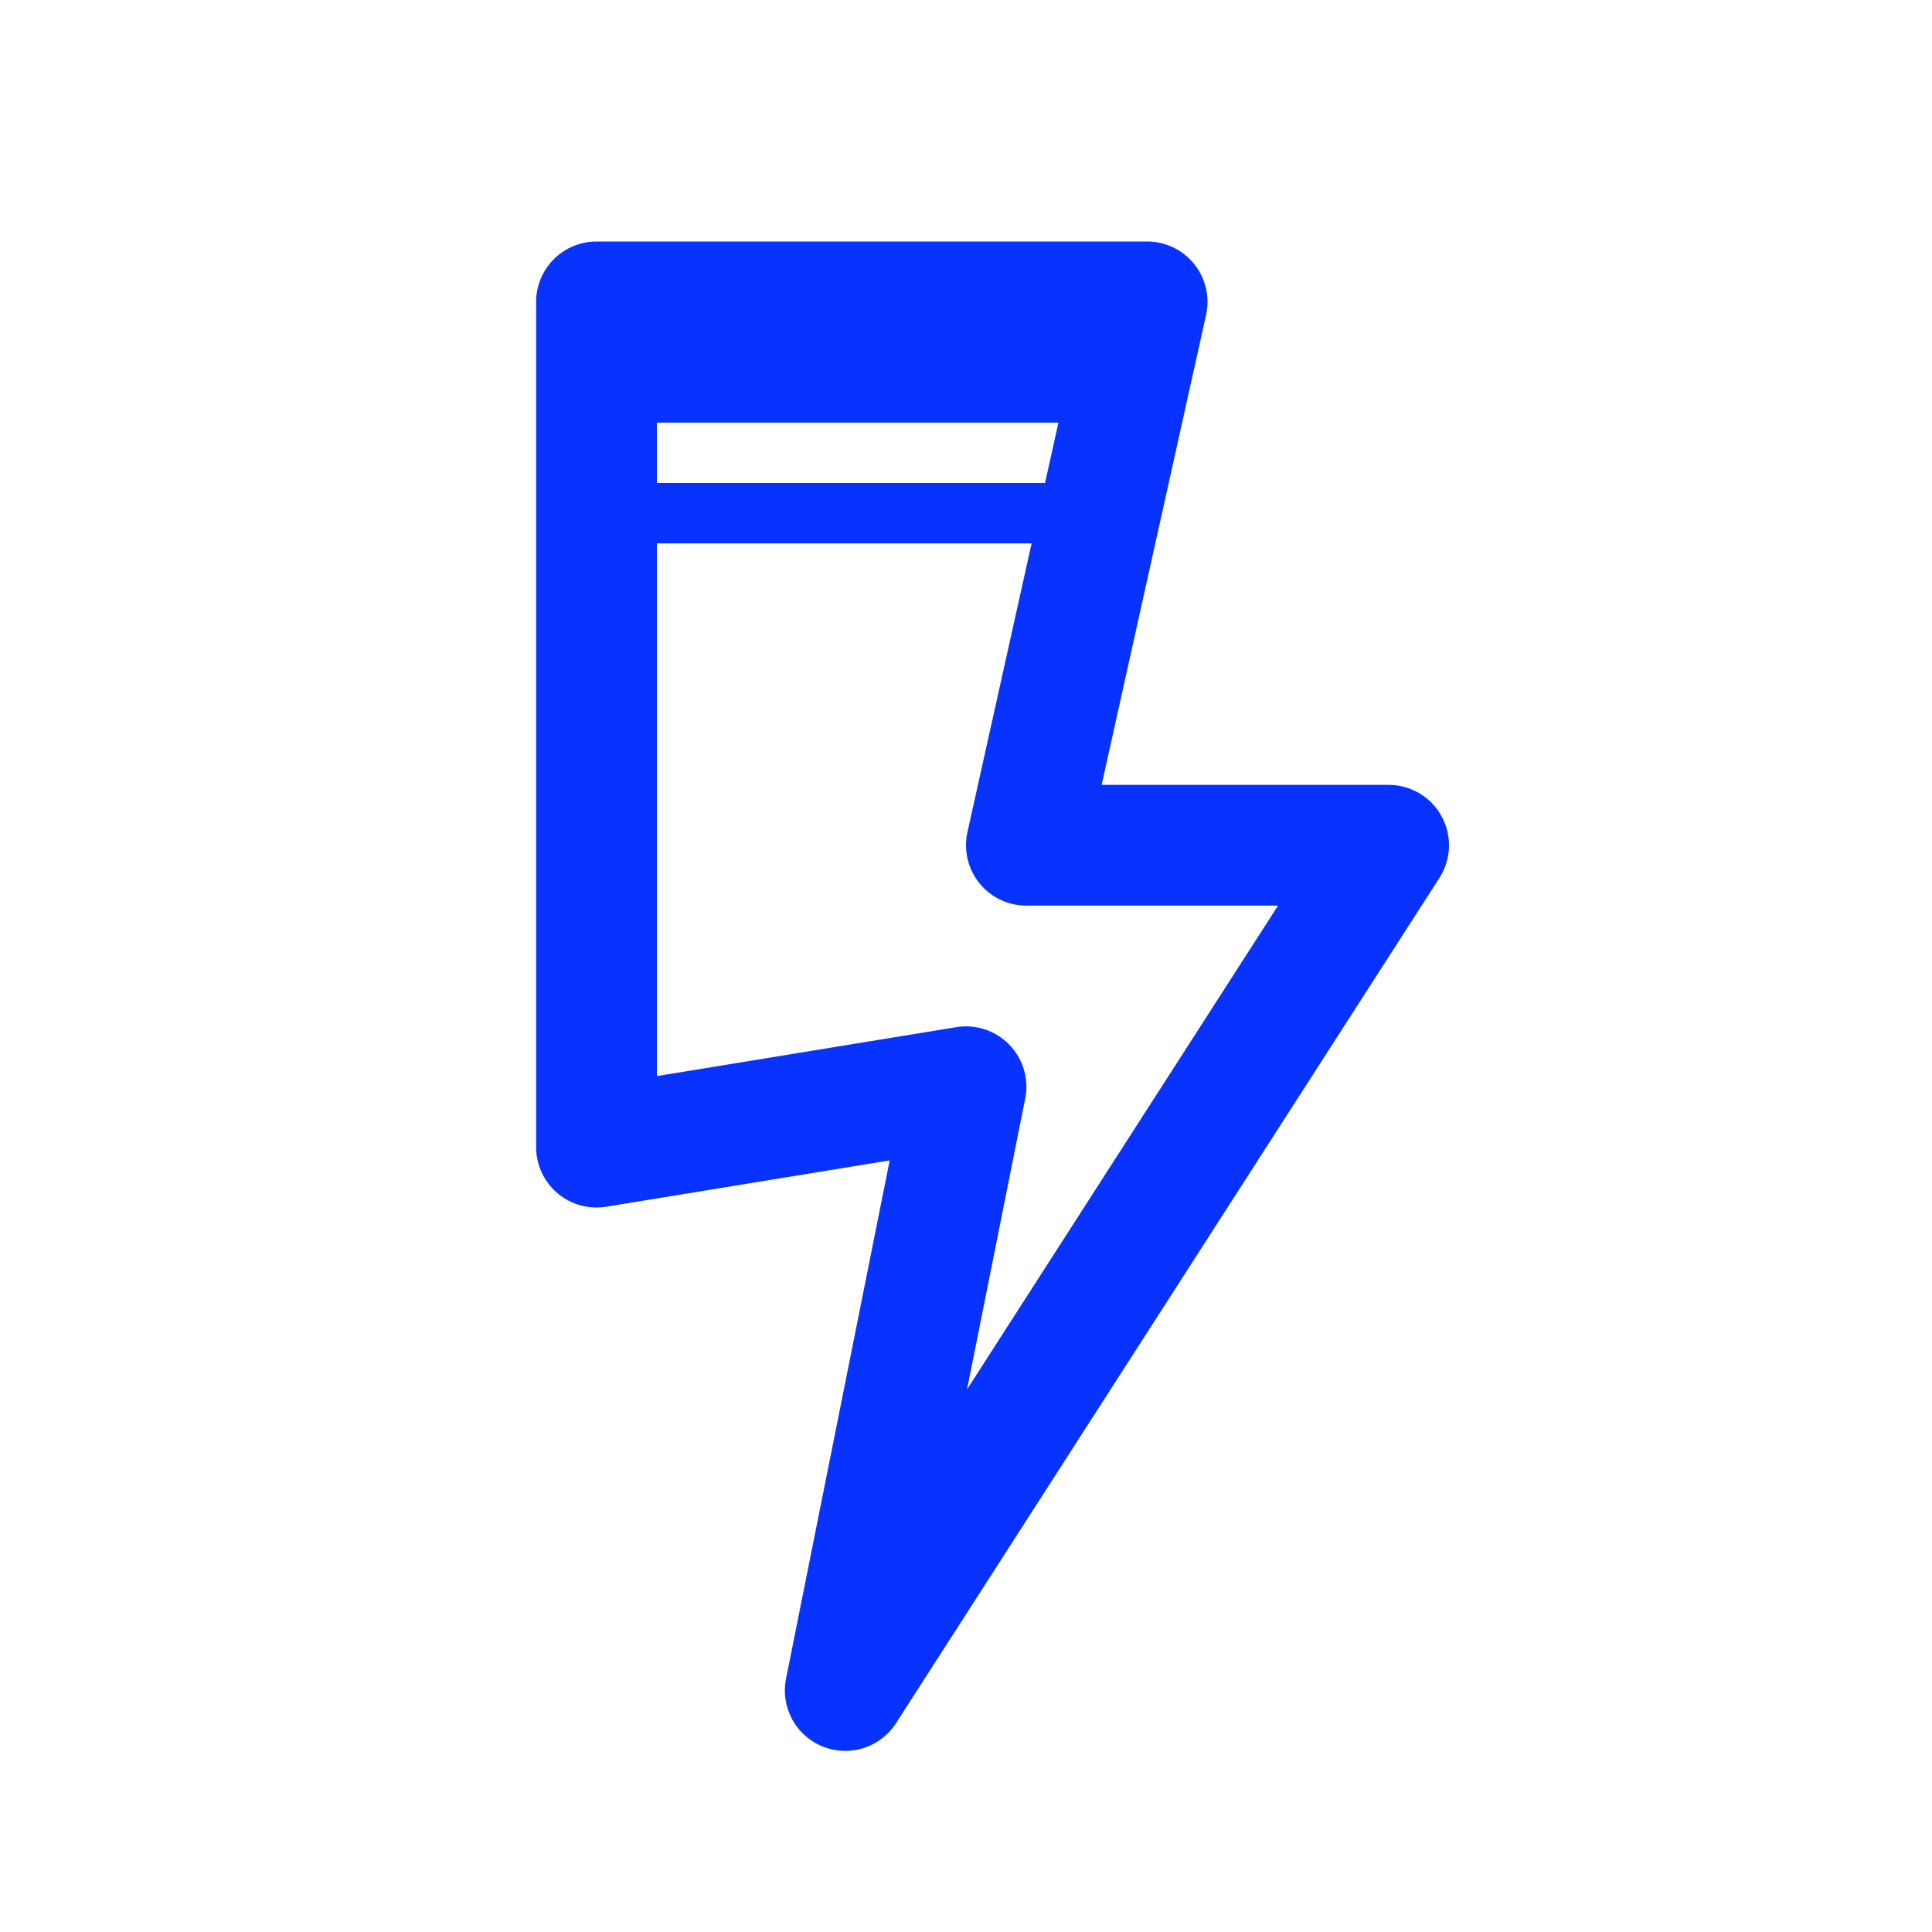 <svg xmlns="http://www.w3.org/2000/svg" id="Layer_3" data-name="Layer 3" viewBox="0 0 32 32"><defs><style>.cls-1,.cls-3{fill:none;stroke:#0832ff;stroke-linecap:round;stroke-linejoin:round;}.cls-1{stroke-width:2px;}.cls-2{fill:#0832ff;}</style></defs><title>Artboard 73ui</title><polygon class="cls-1" points="19 5 17 14 23 14 14 28 16 18 9.88 19 9.88 5 19 5"></polygon><polygon class="cls-2" points="19 5 10 5 10 7 18 7 19 5"></polygon><line class="cls-3" x1="10.5" y1="8.5" x2="17.5" y2="8.5"></line></svg>